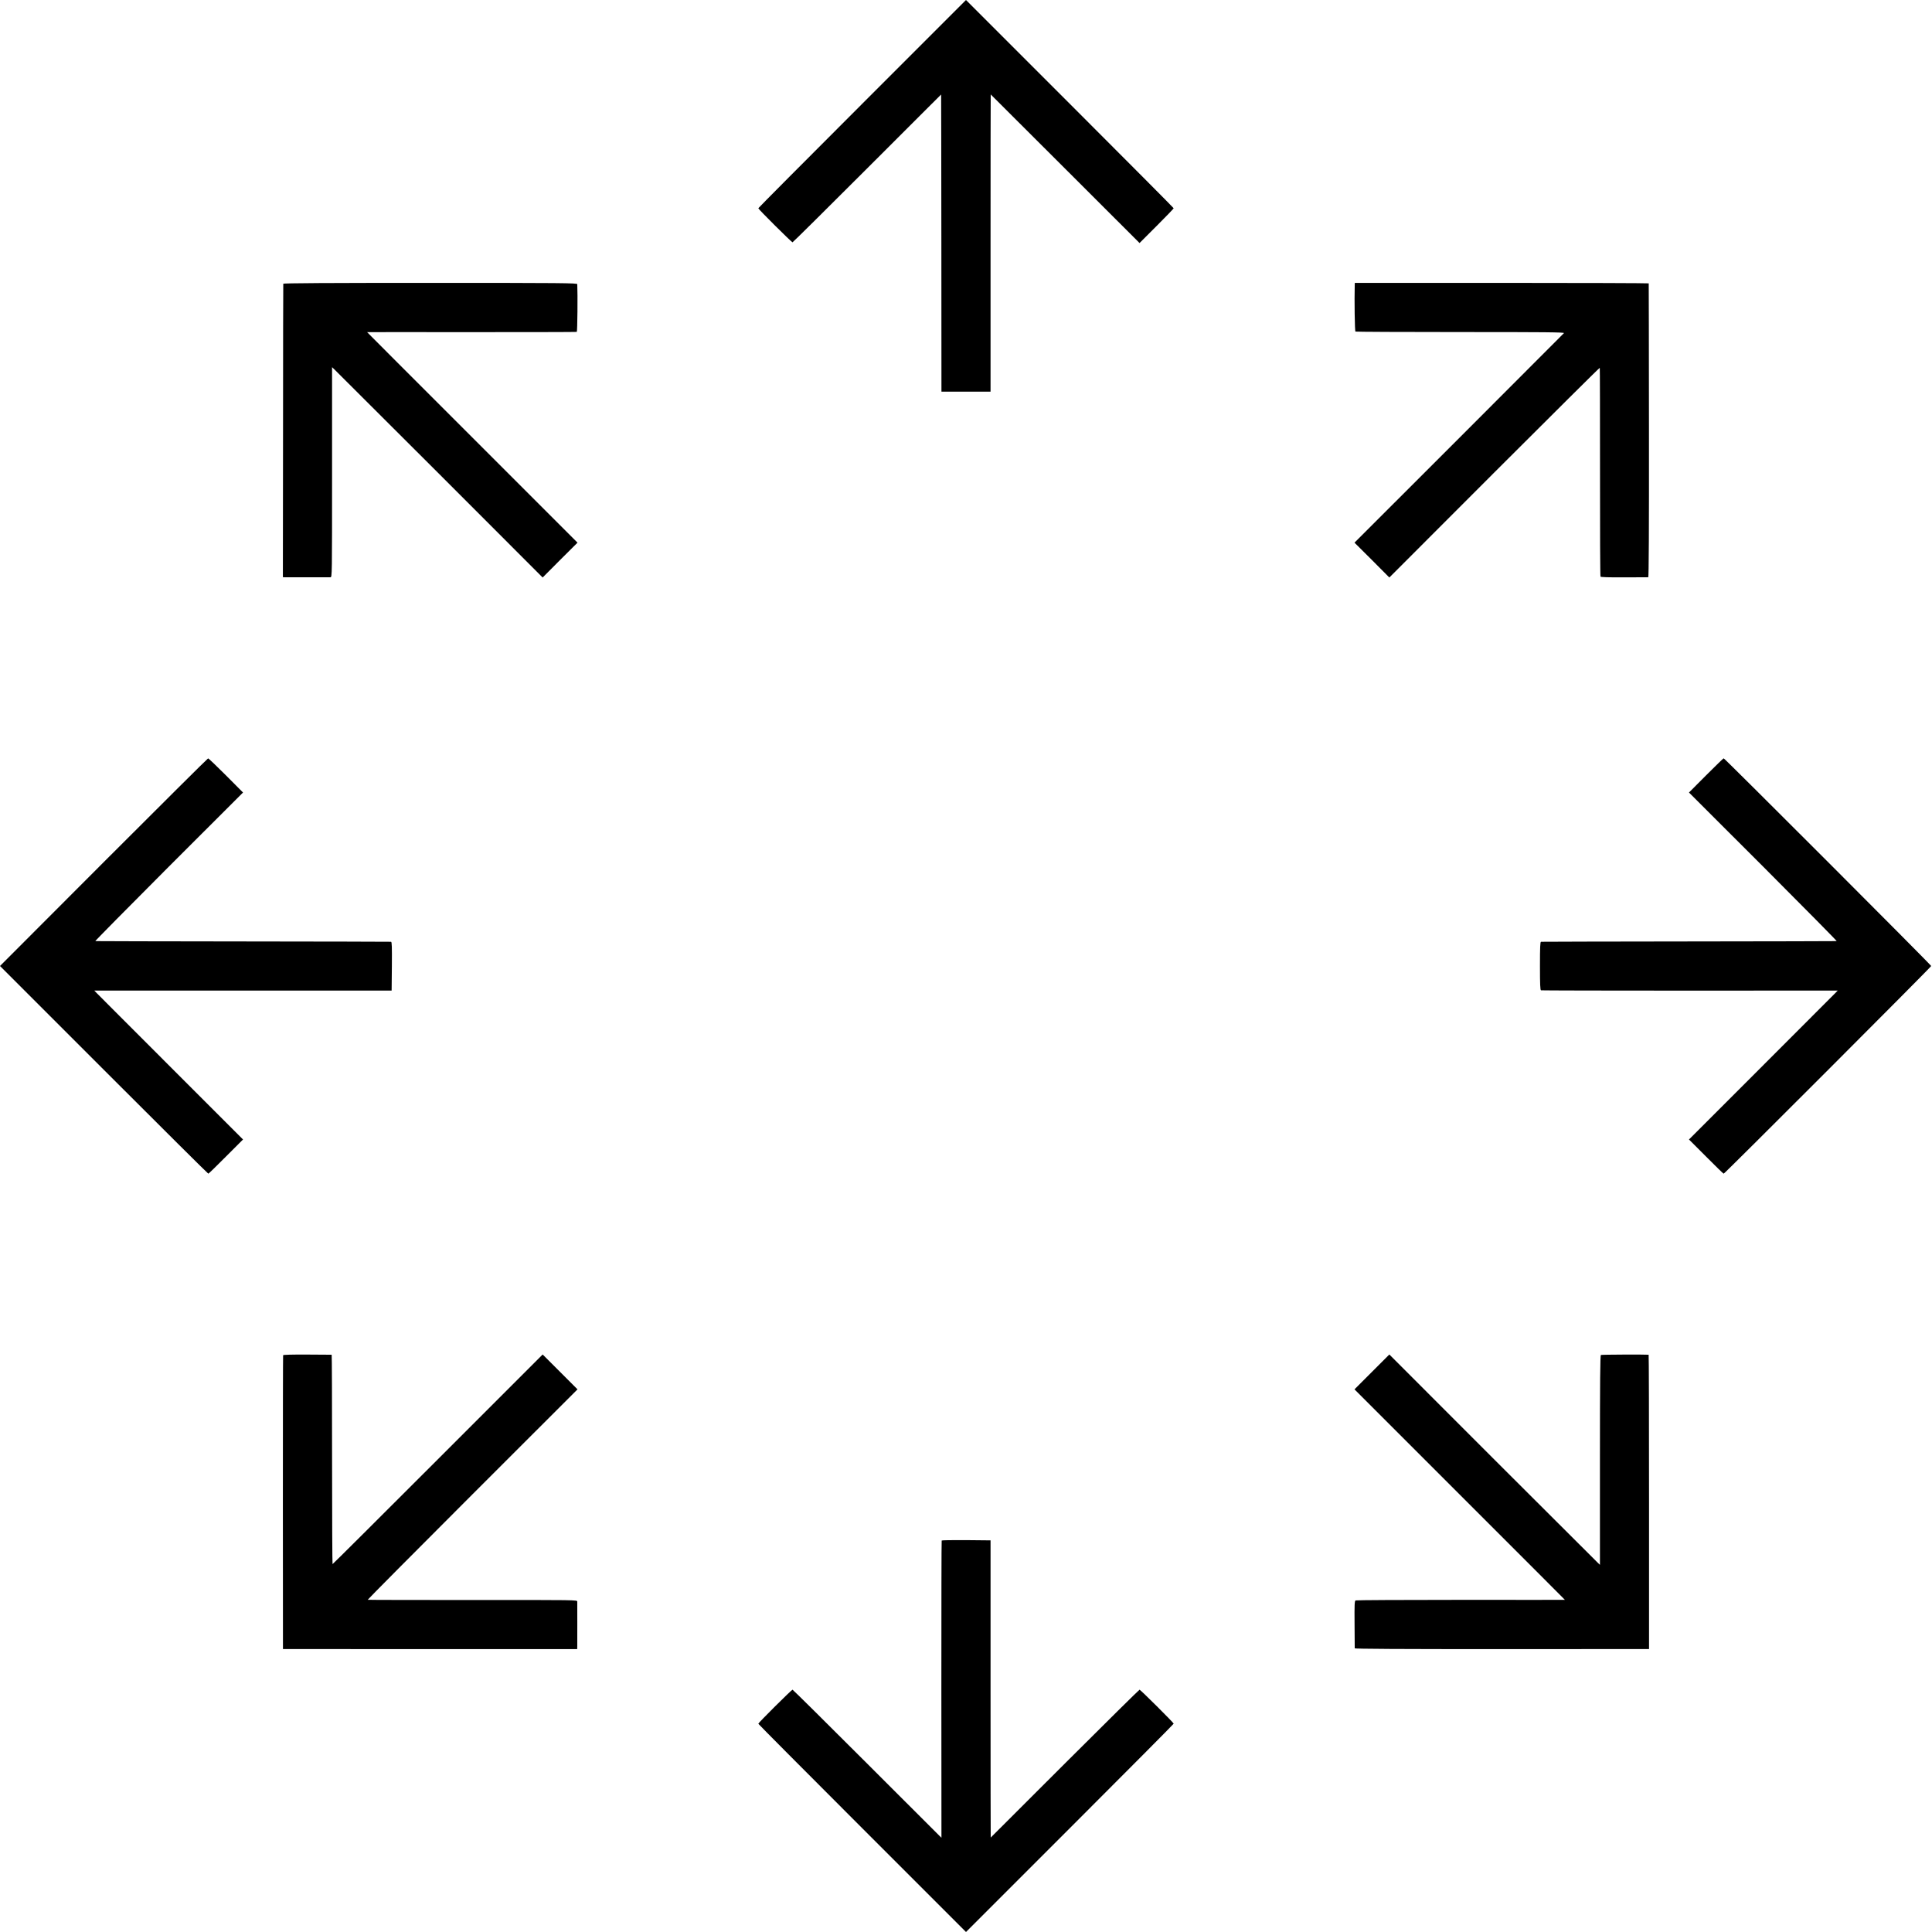 <?xml version="1.0" standalone="no"?>
<!DOCTYPE svg PUBLIC "-//W3C//DTD SVG 20010904//EN"
 "http://www.w3.org/TR/2001/REC-SVG-20010904/DTD/svg10.dtd">
<svg version="1.0" xmlns="http://www.w3.org/2000/svg"
 width="2400pt" height="2400pt" viewBox="0 0 2400 2400"
 preserveAspectRatio="xMidYMid meet">
<g transform="translate(0,2400) scale(0.1,-0.1)"
fill="#000000" stroke="none">
<path d="M10710 22710 c-710 -710 -1290 -1293 -1290 -1297 0 -12 414 -423 425
-423 5 0 423 414 928 919 504 505 918 917 918 917 1 -1 2 -831 3 -1846 l1
-1845 305 0 305 0 0 1847 c0 1015 1 1846 2 1845 2 -1 418 -417 926 -924 l923
-922 212 212 c117 117 212 216 212 220 0 4 -581 588 -1290 1297 l-1290 1290
-1290 -1290z"/>
<path d="M3519 20475 c-1 -5 -3 -828 -3 -1827 l-2 -1818 21 -1 c25 0 542 0
570 0 20 1 20 6 20 1306 l0 1304 28 -27 c16 -15 605 -603 1309 -1306 l1279
-1280 216 217 217 216 -1307 1307 c-719 718 -1307 1307 -1307 1308 0 0 584 1
1298 0 713 0 1302 1 1307 3 8 3 12 475 6 593 -1 14 -187 16 -1826 16 -1264 0
-1825 -3 -1826 -11z"/>
<path d="M16829 20460 c-5 -189 0 -573 9 -579 5 -3 593 -6 1305 -6 1048 0
1293 -2 1285 -13 -6 -7 -594 -595 -1306 -1308 l-1296 -1295 217 -216 216 -217
1305 1306 c719 718 1307 1303 1309 1299 2 -3 3 -586 3 -1294 -1 -709 2 -1294
6 -1300 4 -7 100 -10 295 -9 158 0 293 1 298 1 7 1 10 591 9 1824 -1 1002 -2
1824 -3 1827 0 3 -822 6 -1826 6 l-1825 0 -1 -26z"/>
<path d="M1287 13289 l-1287 -1289 1290 -1290 c710 -710 1293 -1290 1298
-1290 4 0 103 96 219 213 l212 212 -892 892 c-491 490 -906 907 -924 925 l-32
33 1847 0 1847 0 3 303 c2 238 0 302 -10 303 -7 1 -834 3 -1838 4 -1004 1
-1830 3 -1836 4 -6 0 405 416 912 924 l923 922 -212 213 c-116 116 -216 212
-222 211 -5 0 -589 -581 -1298 -1290z"/>
<path d="M21193 14368 l-212 -213 923 -922 c507 -508 918 -924 912 -924 -6 -1
-832 -3 -1836 -4 -1004 -1 -1831 -3 -1837 -4 -10 -1 -13 -68 -13 -300 0 -230
3 -300 13 -303 6 -2 839 -4 1849 -4 l1837 1 -42 -43 c-23 -24 -439 -440 -924
-925 l-882 -882 212 -212 c116 -117 215 -213 219 -213 12 0 2578 2568 2578
2580 0 12 -2566 2580 -2578 2580 -4 0 -103 -96 -219 -212z"/>
<path d="M3517 7165 c-2 -5 -3 -829 -3 -1830 l1 -1820 1828 -1 1827 0 1 35 c1
43 0 528 0 556 -1 20 -7 20 -1298 19 -714 0 -1301 1 -1305 3 -3 2 582 591
1300 1309 l1306 1305 -216 216 -217 217 -1302 -1302 c-716 -716 -1304 -1302
-1308 -1302 -3 0 -6 585 -6 1300 0 715 -2 1300 -5 1301 -3 0 -139 1 -302 2
-191 1 -299 -2 -301 -8z"/>
<path d="M19887 7168 c-9 -5 -12 -316 -12 -1307 l0 -1300 -28 27 c-16 15 -605
603 -1309 1306 l-1279 1280 -217 -217 -216 -216 1307 -1307 c719 -718 1307
-1307 1307 -1308 0 0 -582 -1 -1292 0 -711 0 -1300 -3 -1308 -7 -13 -6 -15
-48 -13 -296 1 -158 2 -293 2 -299 1 -7 557 -10 1829 -10 l1827 1 0 1828 c0
1005 -2 1827 -5 1828 -41 4 -585 2 -593 -3z"/>
<path d="M11698 4863 c-3 -5 -4 -837 -4 -1850 l1 -1842 -23 22 c-13 12 -427
426 -920 919 -494 494 -902 898 -907 898 -11 0 -425 -411 -425 -423 0 -4 580
-587 1290 -1297 l1290 -1290 1290 1290 c709 709 1290 1293 1290 1298 0 11
-413 422 -424 422 -5 0 -423 -413 -928 -917 -505 -505 -919 -919 -921 -920 -1
-1 -2 830 -2 1845 l0 1847 -302 3 c-166 1 -303 -1 -305 -5z"/>
</g>
</svg>
